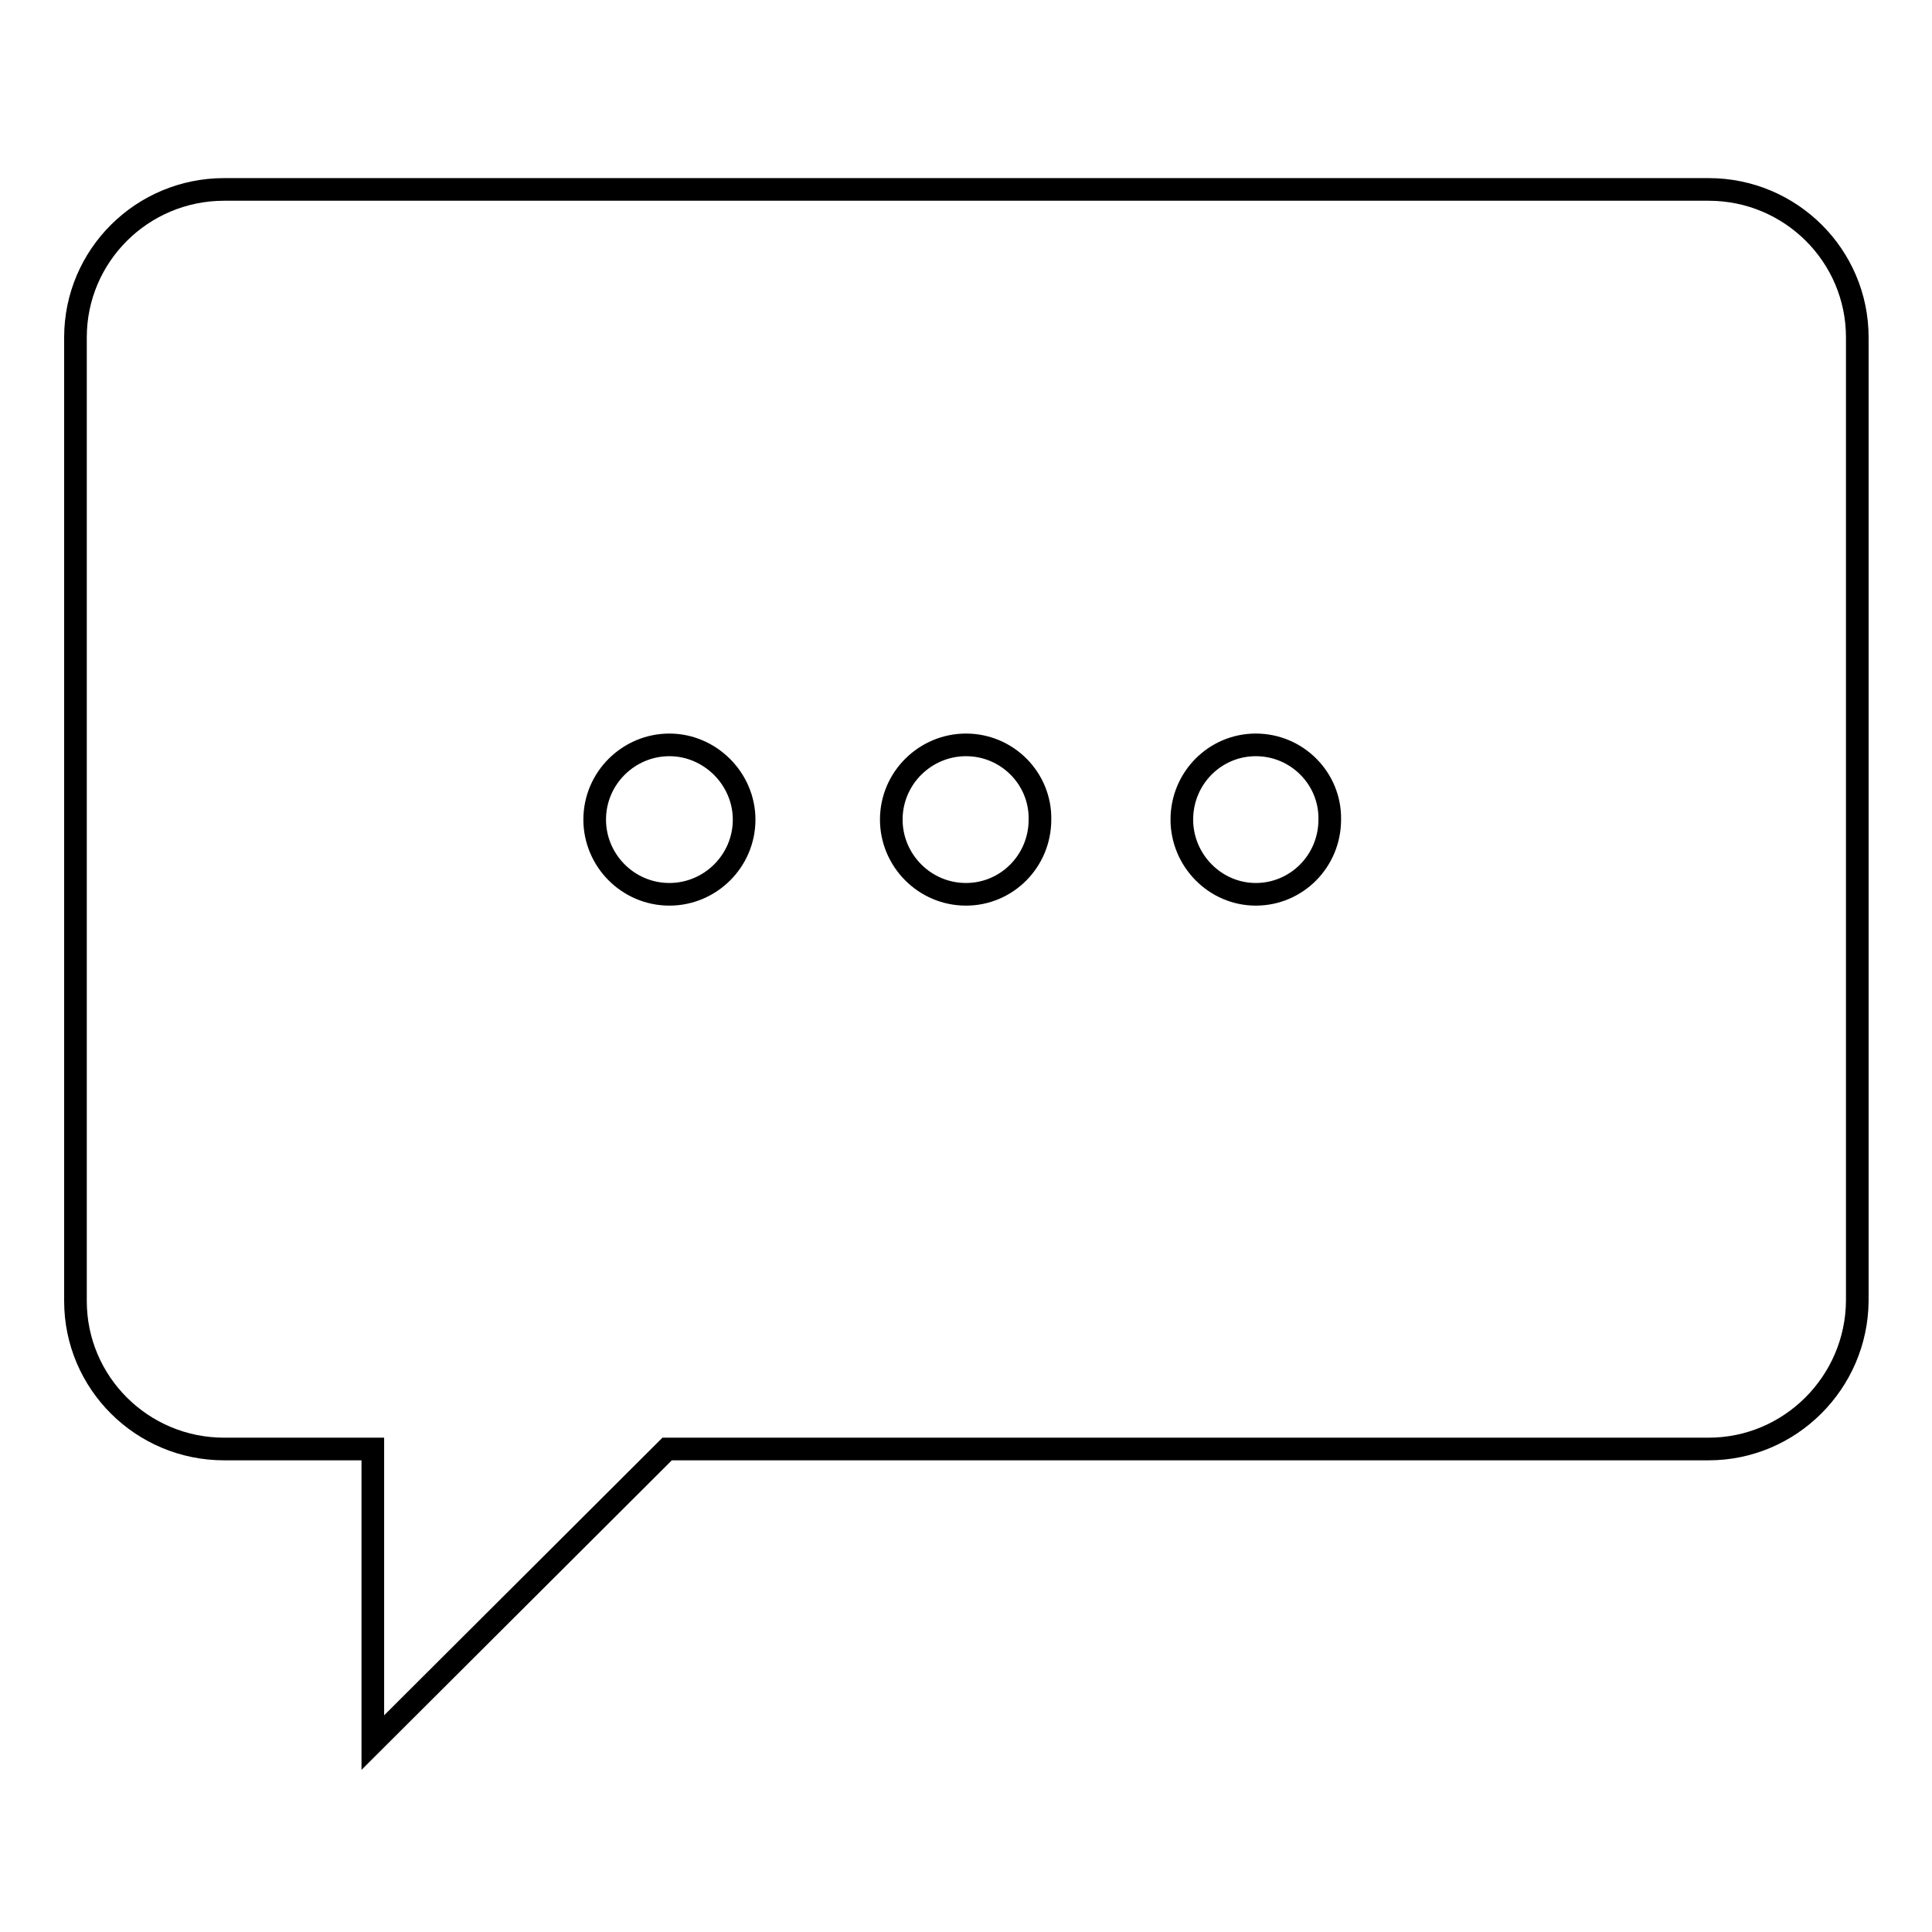 <?xml version="1.0" encoding="utf-8"?>
<!-- Svg Vector Icons : http://www.onlinewebfonts.com/icon -->
<!DOCTYPE svg PUBLIC "-//W3C//DTD SVG 1.1//EN" "http://www.w3.org/Graphics/SVG/1.1/DTD/svg11.dtd">
<svg version="1.1" xmlns="http://www.w3.org/2000/svg" xmlns:xlink="http://www.w3.org/1999/xlink" x="0px" y="0px" viewBox="0 0 256 256" enable-background="new 0 0 256 256" xml:space="preserve">
<g><g><path stroke-width="3" fill-opacity="0" stroke="#000000"  d="M226.4,192h-138l-39,38.9V192H29.7c-10.9,0-19.7-8.8-19.7-19.6V44.7c0-10.8,8.8-19.6,19.7-19.6h196.7c10.9,0,19.7,8.8,19.7,19.6v127.7C246,183.2,237.2,192,226.4,192L226.4,192z M88.7,98.7c-5.4,0-9.9,4.4-9.9,9.9c0,5.4,4.4,9.9,9.9,9.9c5.4,0,9.9-4.4,9.9-9.9C98.6,103.2,94.1,98.7,88.7,98.7z M128,98.7c-5.4,0-9.9,4.4-9.9,9.9c0,5.4,4.4,9.9,9.9,9.9c5.4,0,9.8-4.4,9.8-9.9C137.9,103.2,133.5,98.7,128,98.7z M166.4,98.7c-5.4,0-9.8,4.4-9.8,9.9c0,5.4,4.4,9.9,9.8,9.9s9.8-4.4,9.8-9.9C176.3,103.2,171.9,98.7,166.4,98.7z"/></g></g>
</svg>